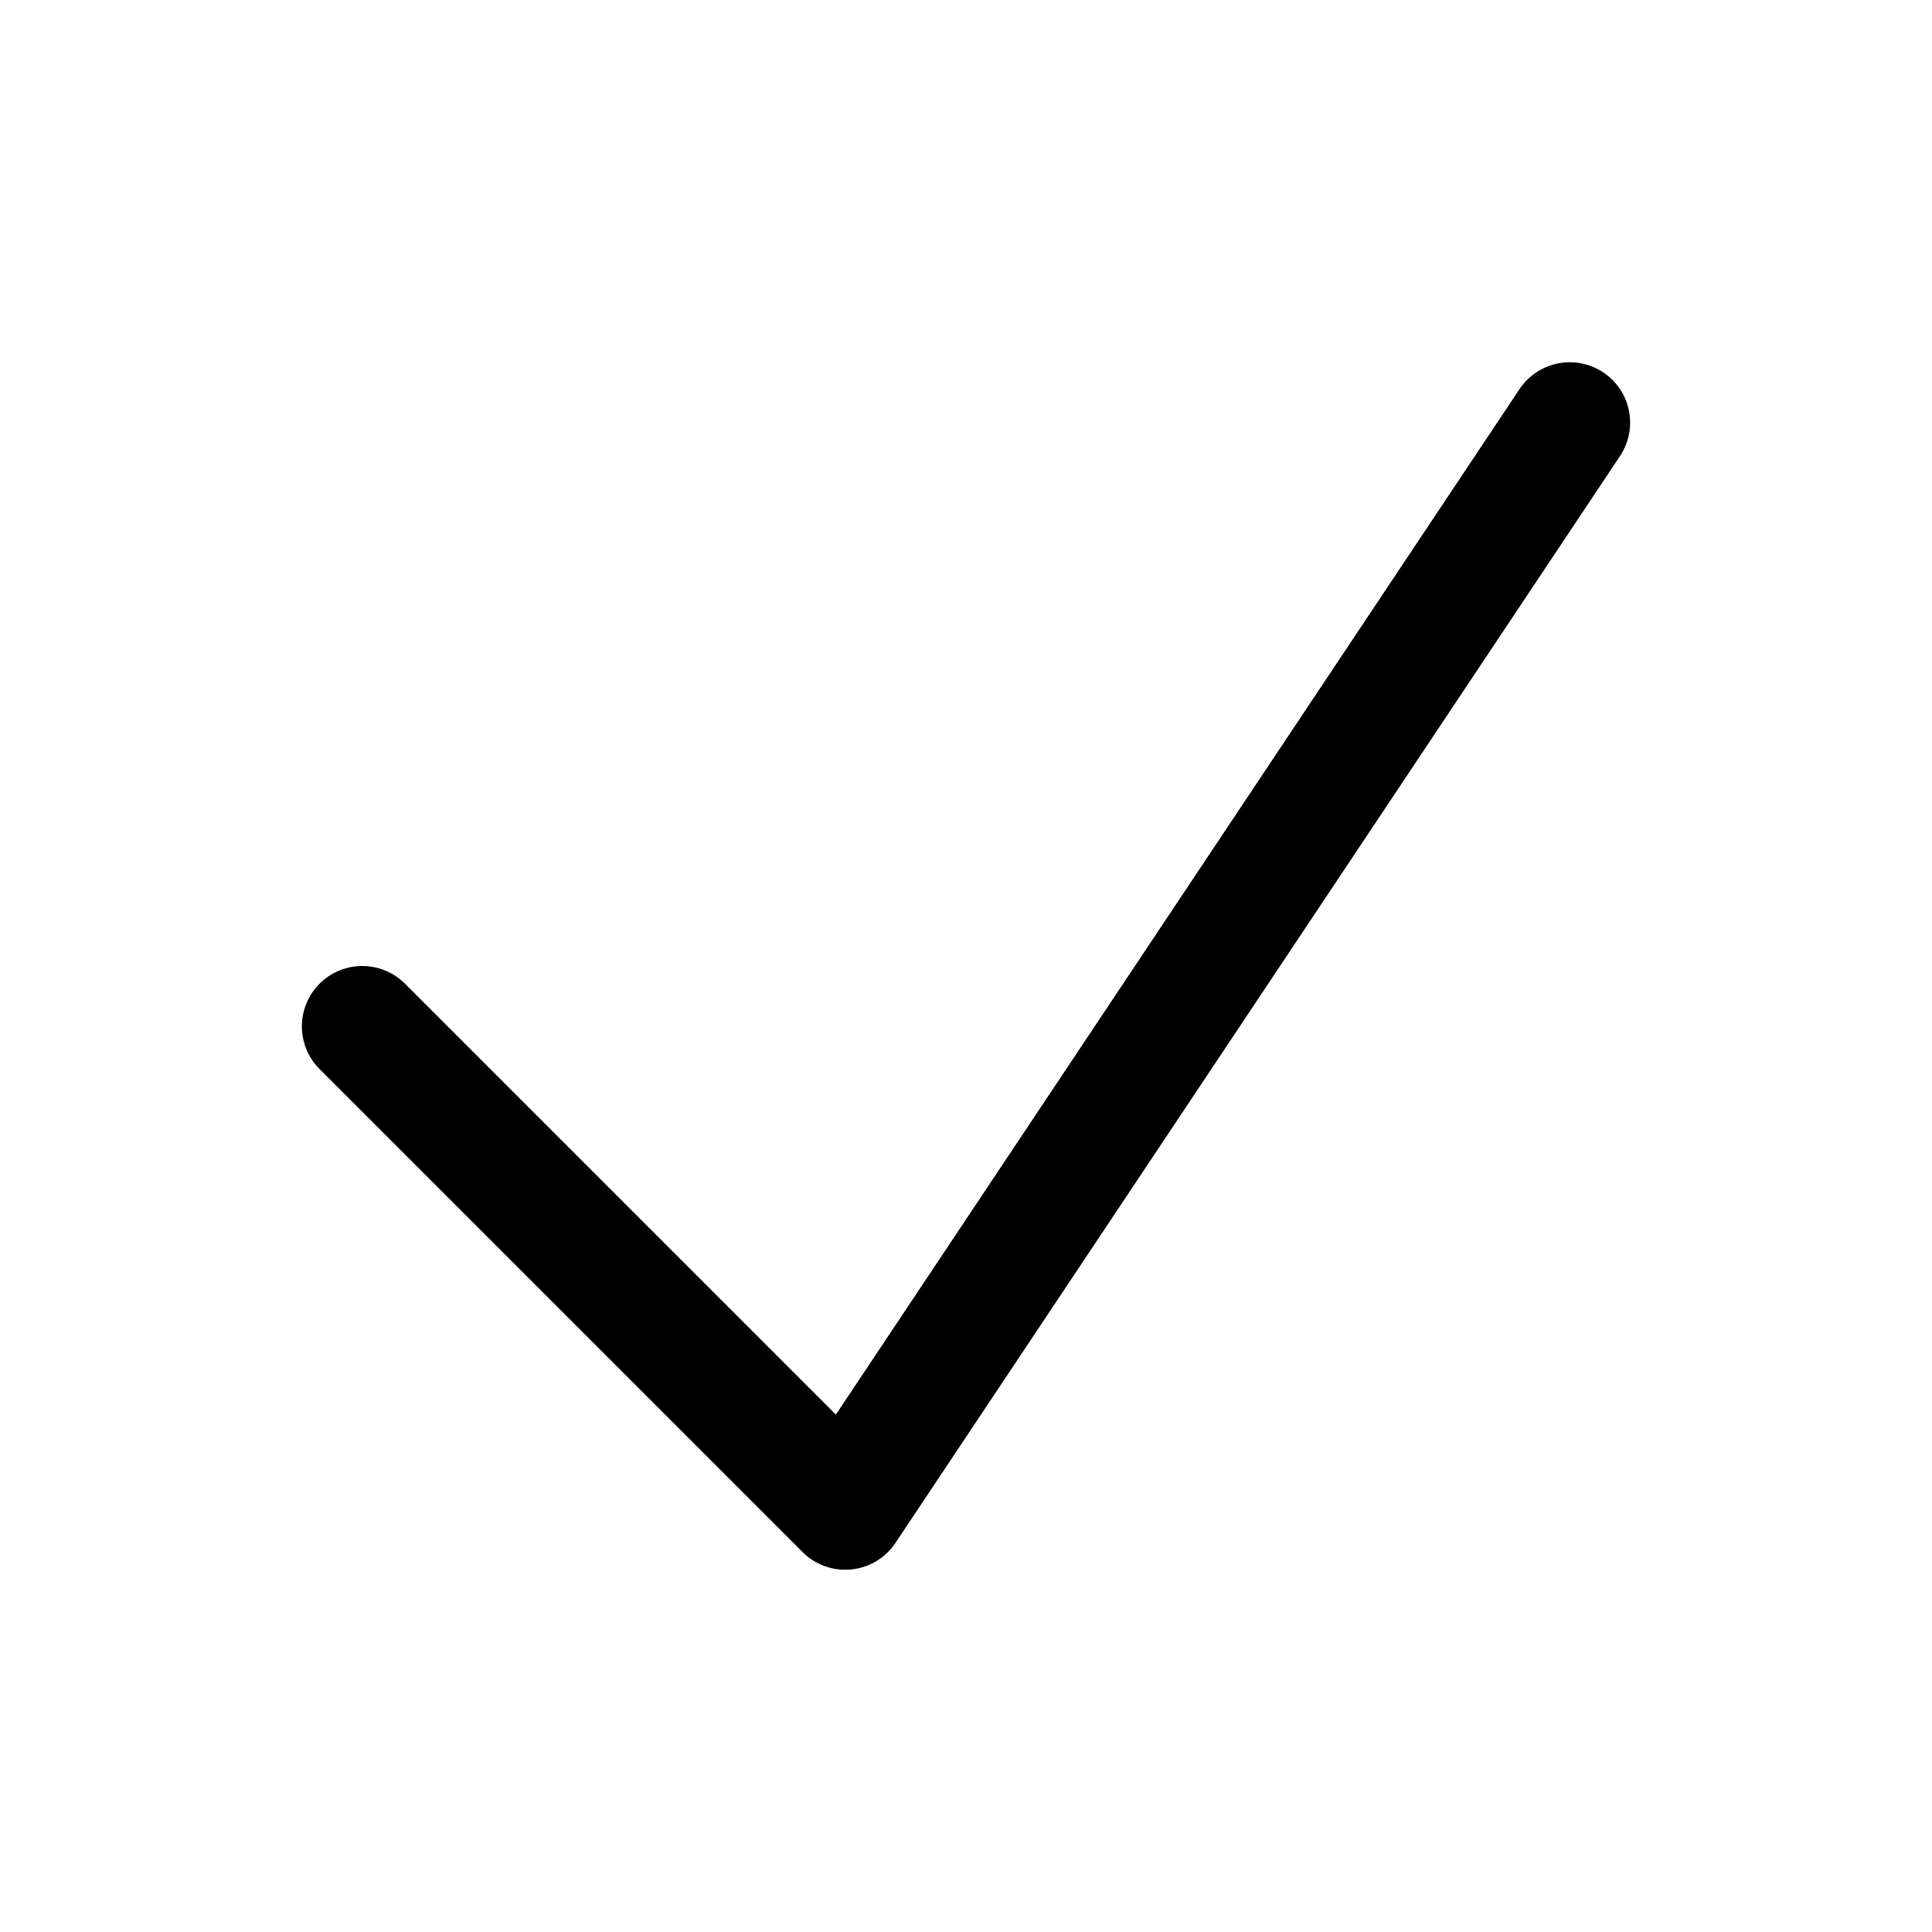 <svg id="yith-wcwl-icon-check" class="yith-wcwl-icon-svg"  fill="none" stroke-width="1.5" stroke="currentColor" viewBox="0 0 24 24" xmlns="http://www.w3.org/2000/svg" aria-hidden="true">
  <path stroke-linecap="round" stroke-linejoin="round" d="m4.5 12.75 6 6 9-13.5"></path>
</svg>